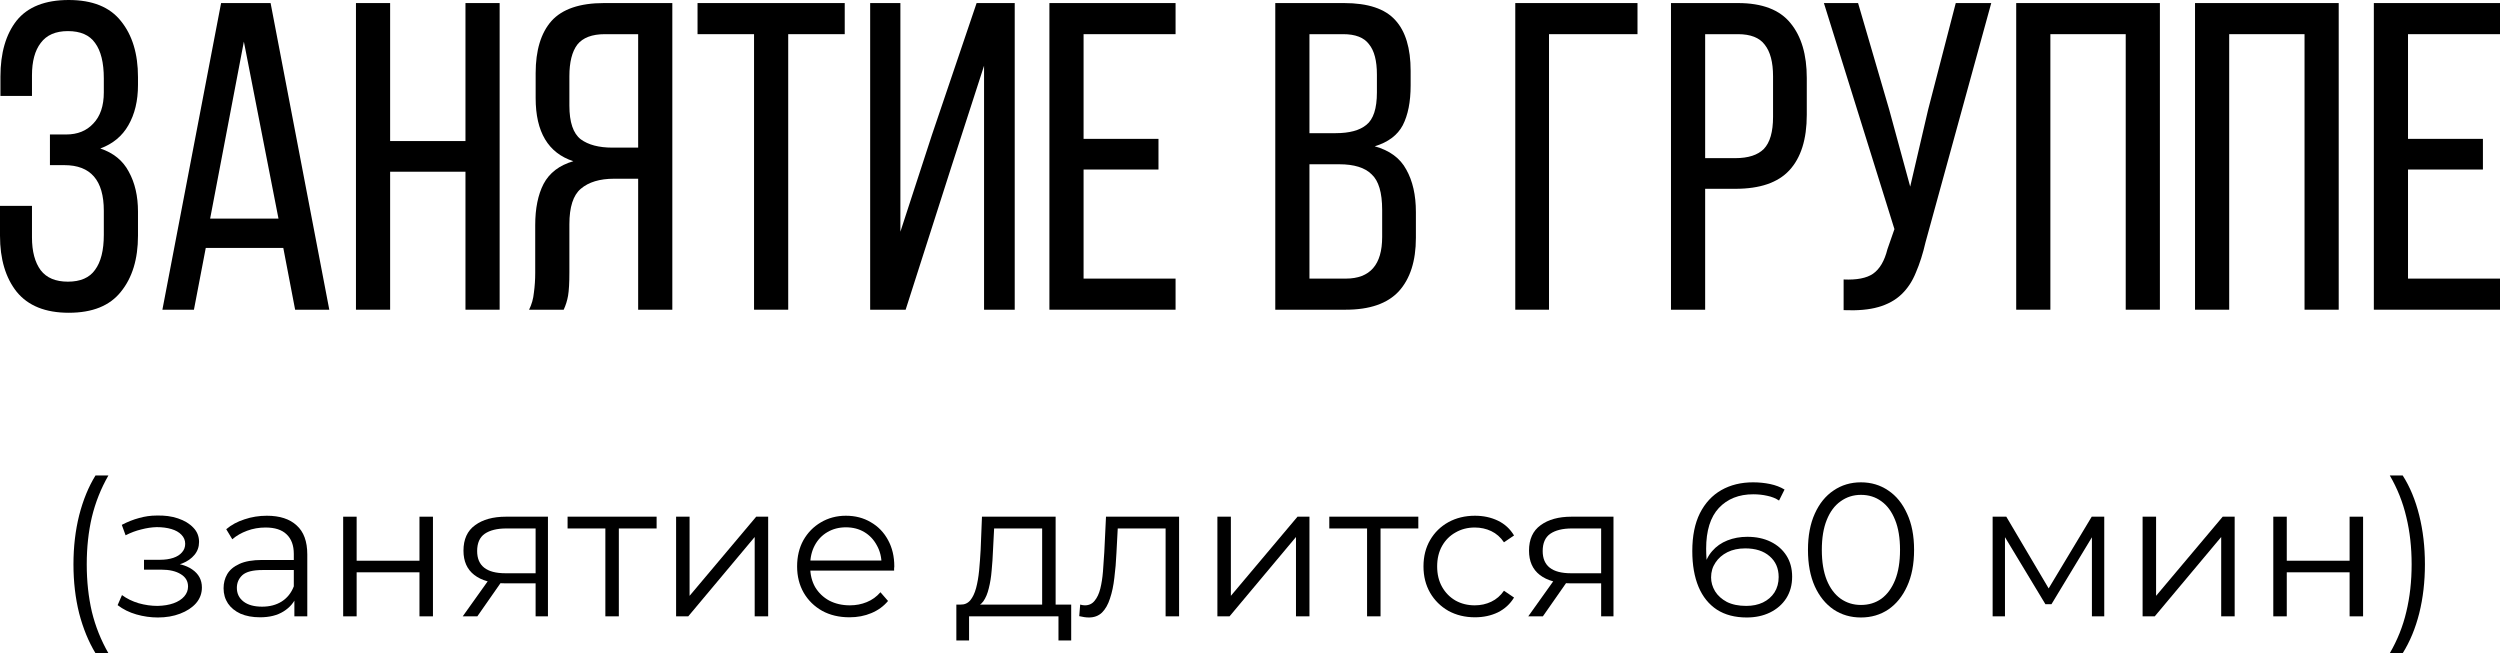 <?xml version="1.0" encoding="UTF-8"?> <svg xmlns="http://www.w3.org/2000/svg" width="685" height="179" viewBox="0 0 685 179" fill="none"> <path d="M18.844 0C25.326 0 30.087 1.92 33.127 5.761C36.248 9.602 37.809 14.723 37.809 21.125V23.285C37.809 27.606 36.928 31.287 35.168 34.328C33.488 37.288 30.927 39.409 27.486 40.689C31.087 41.889 33.688 44.01 35.288 47.051C36.968 50.091 37.809 53.732 37.809 57.973V64.575C37.809 70.976 36.248 76.097 33.127 79.938C30.087 83.779 25.326 85.699 18.844 85.699C12.443 85.699 7.682 83.779 4.561 79.938C1.52 76.097 0 70.976 0 64.575V56.413H8.762V65.055C8.762 68.896 9.562 71.896 11.162 74.057C12.763 76.137 15.243 77.177 18.604 77.177C22.045 77.177 24.526 76.097 26.046 73.937C27.646 71.776 28.446 68.576 28.446 64.335V57.733C28.446 49.411 24.846 45.25 17.644 45.25H13.683V36.848H18.124C21.245 36.848 23.725 35.848 25.566 33.848C27.486 31.847 28.446 29.007 28.446 25.326V21.485C28.446 17.164 27.646 13.923 26.046 11.763C24.526 9.602 22.045 8.522 18.604 8.522C15.243 8.522 12.763 9.602 11.162 11.763C9.562 13.843 8.762 16.804 8.762 20.645V26.286H0.12V21.005C0.12 14.523 1.6 9.402 4.561 5.641C7.602 1.88 12.363 0 18.844 0Z" fill="black"></path> <path d="M56.379 67.935L53.138 84.859H44.496L60.58 0.84H74.143L90.227 84.859H80.865L77.624 67.935H56.379ZM57.579 59.894H76.304L66.821 11.403L57.579 59.894Z" fill="black"></path> <path d="M106.895 47.051V84.859H97.533V0.84H106.895V38.649H127.54V0.84H136.902V84.859H127.54V47.051H106.895Z" fill="black"></path> <path d="M168.254 48.971C164.333 48.971 161.292 49.891 159.132 51.732C157.051 53.492 156.011 56.733 156.011 61.454V74.657C156.011 77.458 155.891 79.578 155.651 81.018C155.411 82.379 155.011 83.659 154.451 84.859H144.968C145.689 83.419 146.129 81.859 146.289 80.178C146.529 78.418 146.649 76.617 146.649 74.777V61.694C146.649 57.133 147.409 53.372 148.929 50.411C150.53 47.371 153.25 45.29 157.091 44.17C150.21 41.929 146.769 36.168 146.769 26.886V20.044C146.769 13.803 148.209 9.042 151.09 5.761C154.051 2.481 158.852 0.84 165.493 0.84H184.217V84.859H174.855V48.971H168.254ZM165.733 9.362C162.212 9.362 159.692 10.322 158.171 12.243C156.731 14.163 156.011 17.044 156.011 20.885V28.927C156.011 33.488 157.051 36.568 159.132 38.169C161.212 39.689 164.093 40.449 167.774 40.449H174.855V9.362H165.733Z" fill="black"></path> <path d="M206.609 84.859V9.362H191.126V0.84H231.455V9.362H215.971V84.859H206.609Z" fill="black"></path> <path d="M260.63 45.85L248.147 84.859H238.425V0.84H246.707V63.494L255.349 36.968L267.591 0.84H278.034V84.859H269.632V18.004L260.63 45.85Z" fill="black"></path> <path d="M317.424 38.049V46.45H296.899V76.337H322.105V84.859H287.537V0.84H322.105V9.362H296.899V38.049H317.424Z" fill="black"></path> <path d="M368.271 0.84C374.832 0.84 379.513 2.401 382.314 5.521C385.114 8.562 386.515 13.203 386.515 19.444V23.405C386.515 27.886 385.795 31.527 384.354 34.328C382.914 37.048 380.353 38.969 376.673 40.089C380.753 41.209 383.634 43.33 385.315 46.45C387.075 49.571 387.955 53.452 387.955 58.093V65.175C387.955 71.496 386.395 76.377 383.274 79.818C380.153 83.179 375.312 84.859 368.751 84.859H349.426V0.84H368.271ZM365.99 36.488C369.751 36.488 372.552 35.728 374.392 34.208C376.313 32.687 377.273 29.727 377.273 25.326V20.405C377.273 16.644 376.553 13.883 375.112 12.123C373.752 10.282 371.391 9.362 368.031 9.362H358.789V36.488H365.99ZM368.751 76.337C375.392 76.337 378.713 72.536 378.713 64.935V57.493C378.713 52.772 377.753 49.531 375.832 47.771C373.992 45.93 371.031 45.01 366.95 45.01H358.789V76.337H368.751Z" fill="black"></path> <path d="M424.428 9.362V84.859H415.186V0.84H448.674V9.362H424.428Z" fill="black"></path> <path d="M476.214 0.84C482.855 0.84 487.656 2.681 490.617 6.361C493.577 9.962 495.058 14.963 495.058 21.365V31.447C495.058 38.169 493.457 43.25 490.257 46.691C487.136 50.051 482.215 51.732 475.493 51.732H467.212V84.859H457.849V0.84H476.214ZM475.493 43.33C479.014 43.33 481.615 42.49 483.295 40.809C484.976 39.049 485.816 36.128 485.816 32.047V20.885C485.816 17.044 485.056 14.163 483.535 12.243C482.095 10.322 479.654 9.362 476.214 9.362H467.212V43.33H475.493Z" fill="black"></path> <path d="M527.596 66.375C526.876 69.496 525.996 72.256 524.956 74.657C523.996 77.058 522.675 79.058 520.995 80.658C519.315 82.259 517.194 83.419 514.634 84.139C512.153 84.859 508.992 85.139 505.151 84.979V76.577C508.752 76.737 511.433 76.217 513.193 75.017C515.034 73.737 516.354 71.496 517.154 68.296L519.075 62.774L499.75 0.84H509.112L517.634 30.007L523.395 51.132L528.317 30.007L535.878 0.84H545.601L527.596 66.375Z" fill="black"></path> <path d="M561.803 9.362V84.859H552.441V0.84H591.81V84.859H582.448V9.362H561.803Z" fill="black"></path> <path d="M610.799 9.362V84.859H601.437V0.84H640.806V84.859H631.443V9.362H610.799Z" fill="black"></path> <path d="M680.319 38.049V46.45H659.794V76.337H685V84.859H650.432V0.84H685V9.362H659.794V38.049H680.319Z" fill="black"></path> <path d="M26.161 178.969C24.254 175.813 22.763 172.172 21.688 168.046C20.648 163.885 20.128 159.412 20.128 154.627C20.128 149.842 20.648 145.369 21.688 141.208C22.763 137.012 24.254 133.372 26.161 130.286H29.698C27.652 133.857 26.144 137.654 25.173 141.676C24.237 145.664 23.768 149.981 23.768 154.627C23.768 159.273 24.237 163.608 25.173 167.63C26.144 171.618 27.652 175.397 29.698 178.969H26.161Z" fill="black"></path> <path d="M43.254 169.19C45.508 169.19 47.537 168.844 49.34 168.15C51.177 167.457 52.634 166.503 53.709 165.289C54.784 164.041 55.321 162.602 55.321 160.972C55.321 158.892 54.437 157.245 52.668 156.031C50.935 154.818 48.508 154.211 45.387 154.211L45.231 155.199C46.999 155.199 48.577 154.922 49.964 154.367C51.351 153.812 52.46 153.032 53.293 152.026C54.125 151.021 54.541 149.842 54.541 148.49C54.541 146.964 54.021 145.664 52.98 144.589C51.94 143.479 50.536 142.63 48.767 142.04C47.034 141.451 45.075 141.191 42.89 141.26C41.295 141.26 39.7 141.485 38.105 141.936C36.545 142.352 34.967 142.976 33.372 143.809L34.412 146.669C35.834 145.941 37.273 145.404 38.729 145.057C40.186 144.675 41.59 144.467 42.942 144.433C44.433 144.433 45.768 144.606 46.947 144.953C48.126 145.3 49.045 145.82 49.704 146.513C50.397 147.207 50.744 148.039 50.744 149.01C50.744 149.911 50.449 150.691 49.86 151.35C49.305 152.009 48.508 152.512 47.467 152.859C46.427 153.205 45.231 153.379 43.878 153.379H39.457V156.083H44.139C46.427 156.083 48.23 156.499 49.548 157.332C50.865 158.129 51.524 159.256 51.524 160.712C51.524 161.718 51.177 162.62 50.484 163.417C49.79 164.215 48.819 164.839 47.571 165.289C46.323 165.74 44.849 165.983 43.15 166.018C41.451 166.018 39.735 165.775 38.001 165.289C36.267 164.769 34.742 164.024 33.424 163.053L32.228 165.81C33.719 166.954 35.435 167.803 37.377 168.358C39.319 168.913 41.278 169.19 43.254 169.19Z" fill="black"></path> <path d="M80.66 168.878V162.845L80.504 161.857V151.766C80.504 149.443 79.845 147.657 78.528 146.409C77.245 145.161 75.32 144.537 72.754 144.537C70.986 144.537 69.304 144.831 67.709 145.421C66.114 146.01 64.762 146.791 63.652 147.761L61.988 145.005C63.375 143.826 65.039 142.924 66.981 142.3C68.923 141.641 70.969 141.312 73.118 141.312C76.655 141.312 79.377 142.196 81.284 143.965C83.226 145.698 84.197 148.351 84.197 151.922V168.878H80.66ZM71.246 169.138C69.2 169.138 67.414 168.809 65.889 168.15C64.398 167.457 63.254 166.52 62.456 165.341C61.658 164.128 61.26 162.741 61.26 161.181C61.26 159.759 61.589 158.476 62.248 157.332C62.941 156.153 64.051 155.217 65.577 154.523C67.137 153.795 69.218 153.431 71.818 153.431H81.232V156.187H71.922C69.287 156.187 67.449 156.656 66.409 157.592C65.403 158.528 64.9 159.69 64.9 161.077C64.9 162.637 65.507 163.885 66.721 164.821C67.934 165.758 69.634 166.226 71.818 166.226C73.899 166.226 75.684 165.758 77.175 164.821C78.701 163.85 79.811 162.464 80.504 160.66L81.336 163.209C80.643 165.012 79.429 166.451 77.695 167.526C75.996 168.601 73.847 169.138 71.246 169.138Z" fill="black"></path> <path d="M94.028 168.878V141.572H97.72V153.639H114.936V141.572H118.629V168.878H114.936V156.812H97.72V168.878H94.028Z" fill="black"></path> <path d="M146.757 168.878V159.048L147.433 159.828H138.175C134.673 159.828 131.934 159.065 129.958 157.54C127.981 156.014 126.993 153.795 126.993 150.882C126.993 147.762 128.05 145.438 130.166 143.913C132.281 142.352 135.107 141.572 138.643 141.572H150.138V168.878H146.757ZM126.785 168.878L134.275 158.372H138.123L130.79 168.878H126.785ZM146.757 157.956V143.705L147.433 144.797H138.748C136.216 144.797 134.24 145.282 132.818 146.253C131.431 147.224 130.738 148.802 130.738 150.986C130.738 155.043 133.321 157.072 138.487 157.072H147.433L146.757 157.956Z" fill="black"></path> <path d="M165.869 168.878V143.809L166.805 144.797H155.518V141.572H179.912V144.797H168.625L169.562 143.809V168.878H165.869Z" fill="black"></path> <path d="M185.251 168.878V141.572H188.944V163.261L207.2 141.572H210.477V168.878H206.784V147.137L188.58 168.878H185.251Z" fill="black"></path> <path d="M232.763 169.138C229.92 169.138 227.423 168.549 225.273 167.37C223.123 166.156 221.442 164.509 220.228 162.429C219.014 160.314 218.408 157.904 218.408 155.199C218.408 152.495 218.98 150.102 220.124 148.022C221.303 145.941 222.898 144.311 224.909 143.132C226.955 141.919 229.243 141.312 231.775 141.312C234.341 141.312 236.612 141.902 238.588 143.08C240.599 144.225 242.177 145.854 243.321 147.97C244.466 150.05 245.038 152.46 245.038 155.199C245.038 155.373 245.02 155.563 244.986 155.771C244.986 155.945 244.986 156.135 244.986 156.343H221.216V153.587H243.009L241.553 154.679C241.553 152.703 241.119 150.952 240.253 149.426C239.42 147.866 238.276 146.652 236.82 145.785C235.363 144.918 233.682 144.485 231.775 144.485C229.902 144.485 228.221 144.918 226.73 145.785C225.239 146.652 224.077 147.866 223.245 149.426C222.413 150.986 221.996 152.772 221.996 154.783V155.355C221.996 157.436 222.447 159.273 223.349 160.868C224.285 162.429 225.568 163.66 227.198 164.561C228.862 165.428 230.752 165.862 232.867 165.862C234.531 165.862 236.074 165.567 237.496 164.977C238.952 164.388 240.201 163.486 241.241 162.273L243.321 164.665C242.108 166.122 240.582 167.231 238.744 167.994C236.941 168.757 234.947 169.138 232.763 169.138Z" fill="black"></path> <path d="M285.549 167.11V144.797H272.39L272.078 150.882C272.008 152.72 271.887 154.523 271.714 156.291C271.575 158.06 271.315 159.69 270.933 161.181C270.587 162.637 270.084 163.833 269.425 164.769C268.766 165.671 267.917 166.191 266.877 166.33L263.184 165.654C264.259 165.688 265.143 165.307 265.836 164.509C266.53 163.677 267.067 162.55 267.449 161.129C267.83 159.707 268.107 158.095 268.281 156.291C268.454 154.454 268.593 152.581 268.697 150.674L269.061 141.572H289.242V167.11H285.549ZM262.039 175.484V165.654H293.507V175.484H290.022V168.878H265.524V175.484H262.039Z" fill="black"></path> <path d="M295.71 168.826L295.97 165.654C296.213 165.688 296.438 165.74 296.646 165.81C296.889 165.844 297.097 165.862 297.271 165.862C298.38 165.862 299.264 165.446 299.923 164.613C300.617 163.781 301.137 162.672 301.483 161.285C301.83 159.898 302.073 158.337 302.212 156.604C302.35 154.835 302.472 153.067 302.576 151.298L303.044 141.572H323.068V168.878H319.376V143.705L320.312 144.797H305.436L306.321 143.653L305.904 151.558C305.8 153.916 305.61 156.17 305.332 158.32C305.09 160.47 304.691 162.359 304.136 163.989C303.616 165.619 302.888 166.902 301.952 167.838C301.015 168.74 299.819 169.19 298.363 169.19C297.947 169.19 297.513 169.156 297.062 169.086C296.646 169.017 296.196 168.93 295.71 168.826Z" fill="black"></path> <path d="M333.566 168.878V141.572H337.259V163.261L355.515 141.572H358.792V168.878H355.099V147.137L336.895 168.878H333.566Z" fill="black"></path> <path d="M374.576 168.878V143.809L375.512 144.797H364.226V141.572H388.619V144.797H377.333L378.269 143.809V168.878H374.576Z" fill="black"></path> <path d="M404.132 169.138C401.427 169.138 399 168.549 396.85 167.37C394.735 166.156 393.07 164.509 391.857 162.429C390.643 160.314 390.036 157.904 390.036 155.199C390.036 152.46 390.643 150.05 391.857 147.97C393.07 145.889 394.735 144.259 396.85 143.08C399 141.902 401.427 141.312 404.132 141.312C406.455 141.312 408.553 141.763 410.425 142.664C412.297 143.566 413.771 144.918 414.846 146.721L412.089 148.594C411.153 147.207 409.992 146.184 408.605 145.525C407.218 144.866 405.709 144.537 404.08 144.537C402.138 144.537 400.387 144.988 398.826 145.889C397.266 146.756 396.035 147.987 395.134 149.582C394.232 151.177 393.781 153.049 393.781 155.199C393.781 157.349 394.232 159.221 395.134 160.816C396.035 162.411 397.266 163.66 398.826 164.561C400.387 165.428 402.138 165.862 404.08 165.862C405.709 165.862 407.218 165.532 408.605 164.873C409.992 164.215 411.153 163.209 412.089 161.857L414.846 163.729C413.771 165.498 412.297 166.85 410.425 167.786C408.553 168.688 406.455 169.138 404.132 169.138Z" fill="black"></path> <path d="M438.714 168.878V159.048L439.39 159.828H430.132C426.63 159.828 423.891 159.065 421.914 157.54C419.938 156.014 418.95 153.795 418.95 150.882C418.95 147.762 420.007 145.438 422.122 143.913C424.237 142.352 427.063 141.572 430.6 141.572H442.095V168.878H438.714ZM418.742 168.878L426.231 158.372H430.08L422.747 168.878H418.742ZM438.714 157.956V143.705L439.39 144.797H430.704C428.173 144.797 426.197 145.282 424.775 146.253C423.388 147.224 422.695 148.802 422.695 150.986C422.695 155.043 425.278 157.072 430.444 157.072H439.39L438.714 157.956Z" fill="black"></path> <path d="M478.616 169.19C475.391 169.19 472.669 168.48 470.45 167.058C468.231 165.602 466.549 163.521 465.405 160.816C464.26 158.077 463.688 154.8 463.688 150.986C463.688 146.86 464.382 143.41 465.769 140.636C467.19 137.827 469.15 135.712 471.646 134.29C474.143 132.869 477.038 132.158 480.332 132.158C481.962 132.158 483.522 132.314 485.013 132.626C486.504 132.938 487.822 133.441 488.966 134.134L487.458 137.151C486.522 136.527 485.447 136.094 484.233 135.851C483.019 135.573 481.736 135.435 480.384 135.435C476.466 135.435 473.328 136.683 470.97 139.18C468.647 141.676 467.485 145.404 467.485 150.362C467.485 151.125 467.52 152.078 467.589 153.223C467.693 154.332 467.901 155.442 468.213 156.551L466.913 155.563C467.294 153.76 468.04 152.235 469.15 150.986C470.259 149.703 471.646 148.732 473.311 148.074C474.975 147.415 476.795 147.085 478.772 147.085C481.199 147.085 483.331 147.536 485.169 148.438C487.007 149.339 488.446 150.605 489.486 152.235C490.526 153.864 491.047 155.789 491.047 158.008C491.047 160.262 490.509 162.238 489.434 163.937C488.359 165.602 486.868 166.902 484.961 167.838C483.089 168.74 480.974 169.19 478.616 169.19ZM478.46 166.018C480.193 166.018 481.719 165.706 483.037 165.081C484.389 164.423 485.447 163.504 486.209 162.325C486.972 161.111 487.354 159.707 487.354 158.112C487.354 155.719 486.522 153.812 484.857 152.391C483.227 150.969 481.008 150.258 478.2 150.258C476.327 150.258 474.697 150.605 473.311 151.298C471.924 151.992 470.831 152.945 470.034 154.159C469.236 155.338 468.838 156.69 468.838 158.216C468.838 159.534 469.202 160.799 469.93 162.013C470.658 163.192 471.733 164.163 473.154 164.925C474.611 165.654 476.379 166.018 478.46 166.018Z" fill="black"></path> <path d="M509.894 169.19C507.086 169.19 504.589 168.462 502.405 167.006C500.22 165.515 498.504 163.4 497.255 160.66C496.007 157.886 495.383 154.558 495.383 150.674C495.383 146.791 496.007 143.479 497.255 140.74C498.504 137.966 500.22 135.851 502.405 134.394C504.589 132.903 507.086 132.158 509.894 132.158C512.703 132.158 515.199 132.903 517.384 134.394C519.569 135.851 521.285 137.966 522.533 140.74C523.816 143.479 524.458 146.791 524.458 150.674C524.458 154.558 523.816 157.886 522.533 160.66C521.285 163.4 519.569 165.515 517.384 167.006C515.199 168.462 512.703 169.19 509.894 169.19ZM509.894 165.758C512.044 165.758 513.917 165.185 515.512 164.041C517.107 162.862 518.355 161.163 519.256 158.944C520.158 156.69 520.609 153.934 520.609 150.674C520.609 147.415 520.158 144.675 519.256 142.456C518.355 140.202 517.107 138.503 515.512 137.359C513.917 136.18 512.044 135.591 509.894 135.591C507.814 135.591 505.959 136.18 504.329 137.359C502.699 138.503 501.434 140.202 500.532 142.456C499.631 144.675 499.18 147.415 499.18 150.674C499.18 153.934 499.631 156.69 500.532 158.944C501.434 161.163 502.699 162.862 504.329 164.041C505.959 165.185 507.814 165.758 509.894 165.758Z" fill="black"></path> <path d="M545.982 168.878V141.572H549.726L562.105 162.533H560.545L573.132 141.572H576.564V168.878H573.184V145.785L573.86 146.097L562.105 165.55H560.441L548.582 145.889L549.362 145.733V168.878H545.982Z" fill="black"></path> <path d="M587.073 168.878V141.572H590.766V163.261L609.022 141.572H612.299V168.878H608.606V147.137L590.402 168.878H587.073Z" fill="black"></path> <path d="M622.882 168.878V141.572H626.575V153.639H643.791V141.572H647.483V168.878H643.791V156.812H626.575V168.878H622.882Z" fill="black"></path> <path d="M658.344 178.969H654.807C656.887 175.397 658.396 171.618 659.332 167.63C660.303 163.608 660.788 159.273 660.788 154.627C660.788 149.981 660.303 145.664 659.332 141.676C658.396 137.654 656.887 133.857 654.807 130.286H658.344C660.32 133.372 661.828 137.012 662.869 141.208C663.909 145.369 664.429 149.842 664.429 154.627C664.429 159.412 663.909 163.885 662.869 168.046C661.828 172.172 660.32 175.813 658.344 178.969Z" fill="black"></path> </svg> 